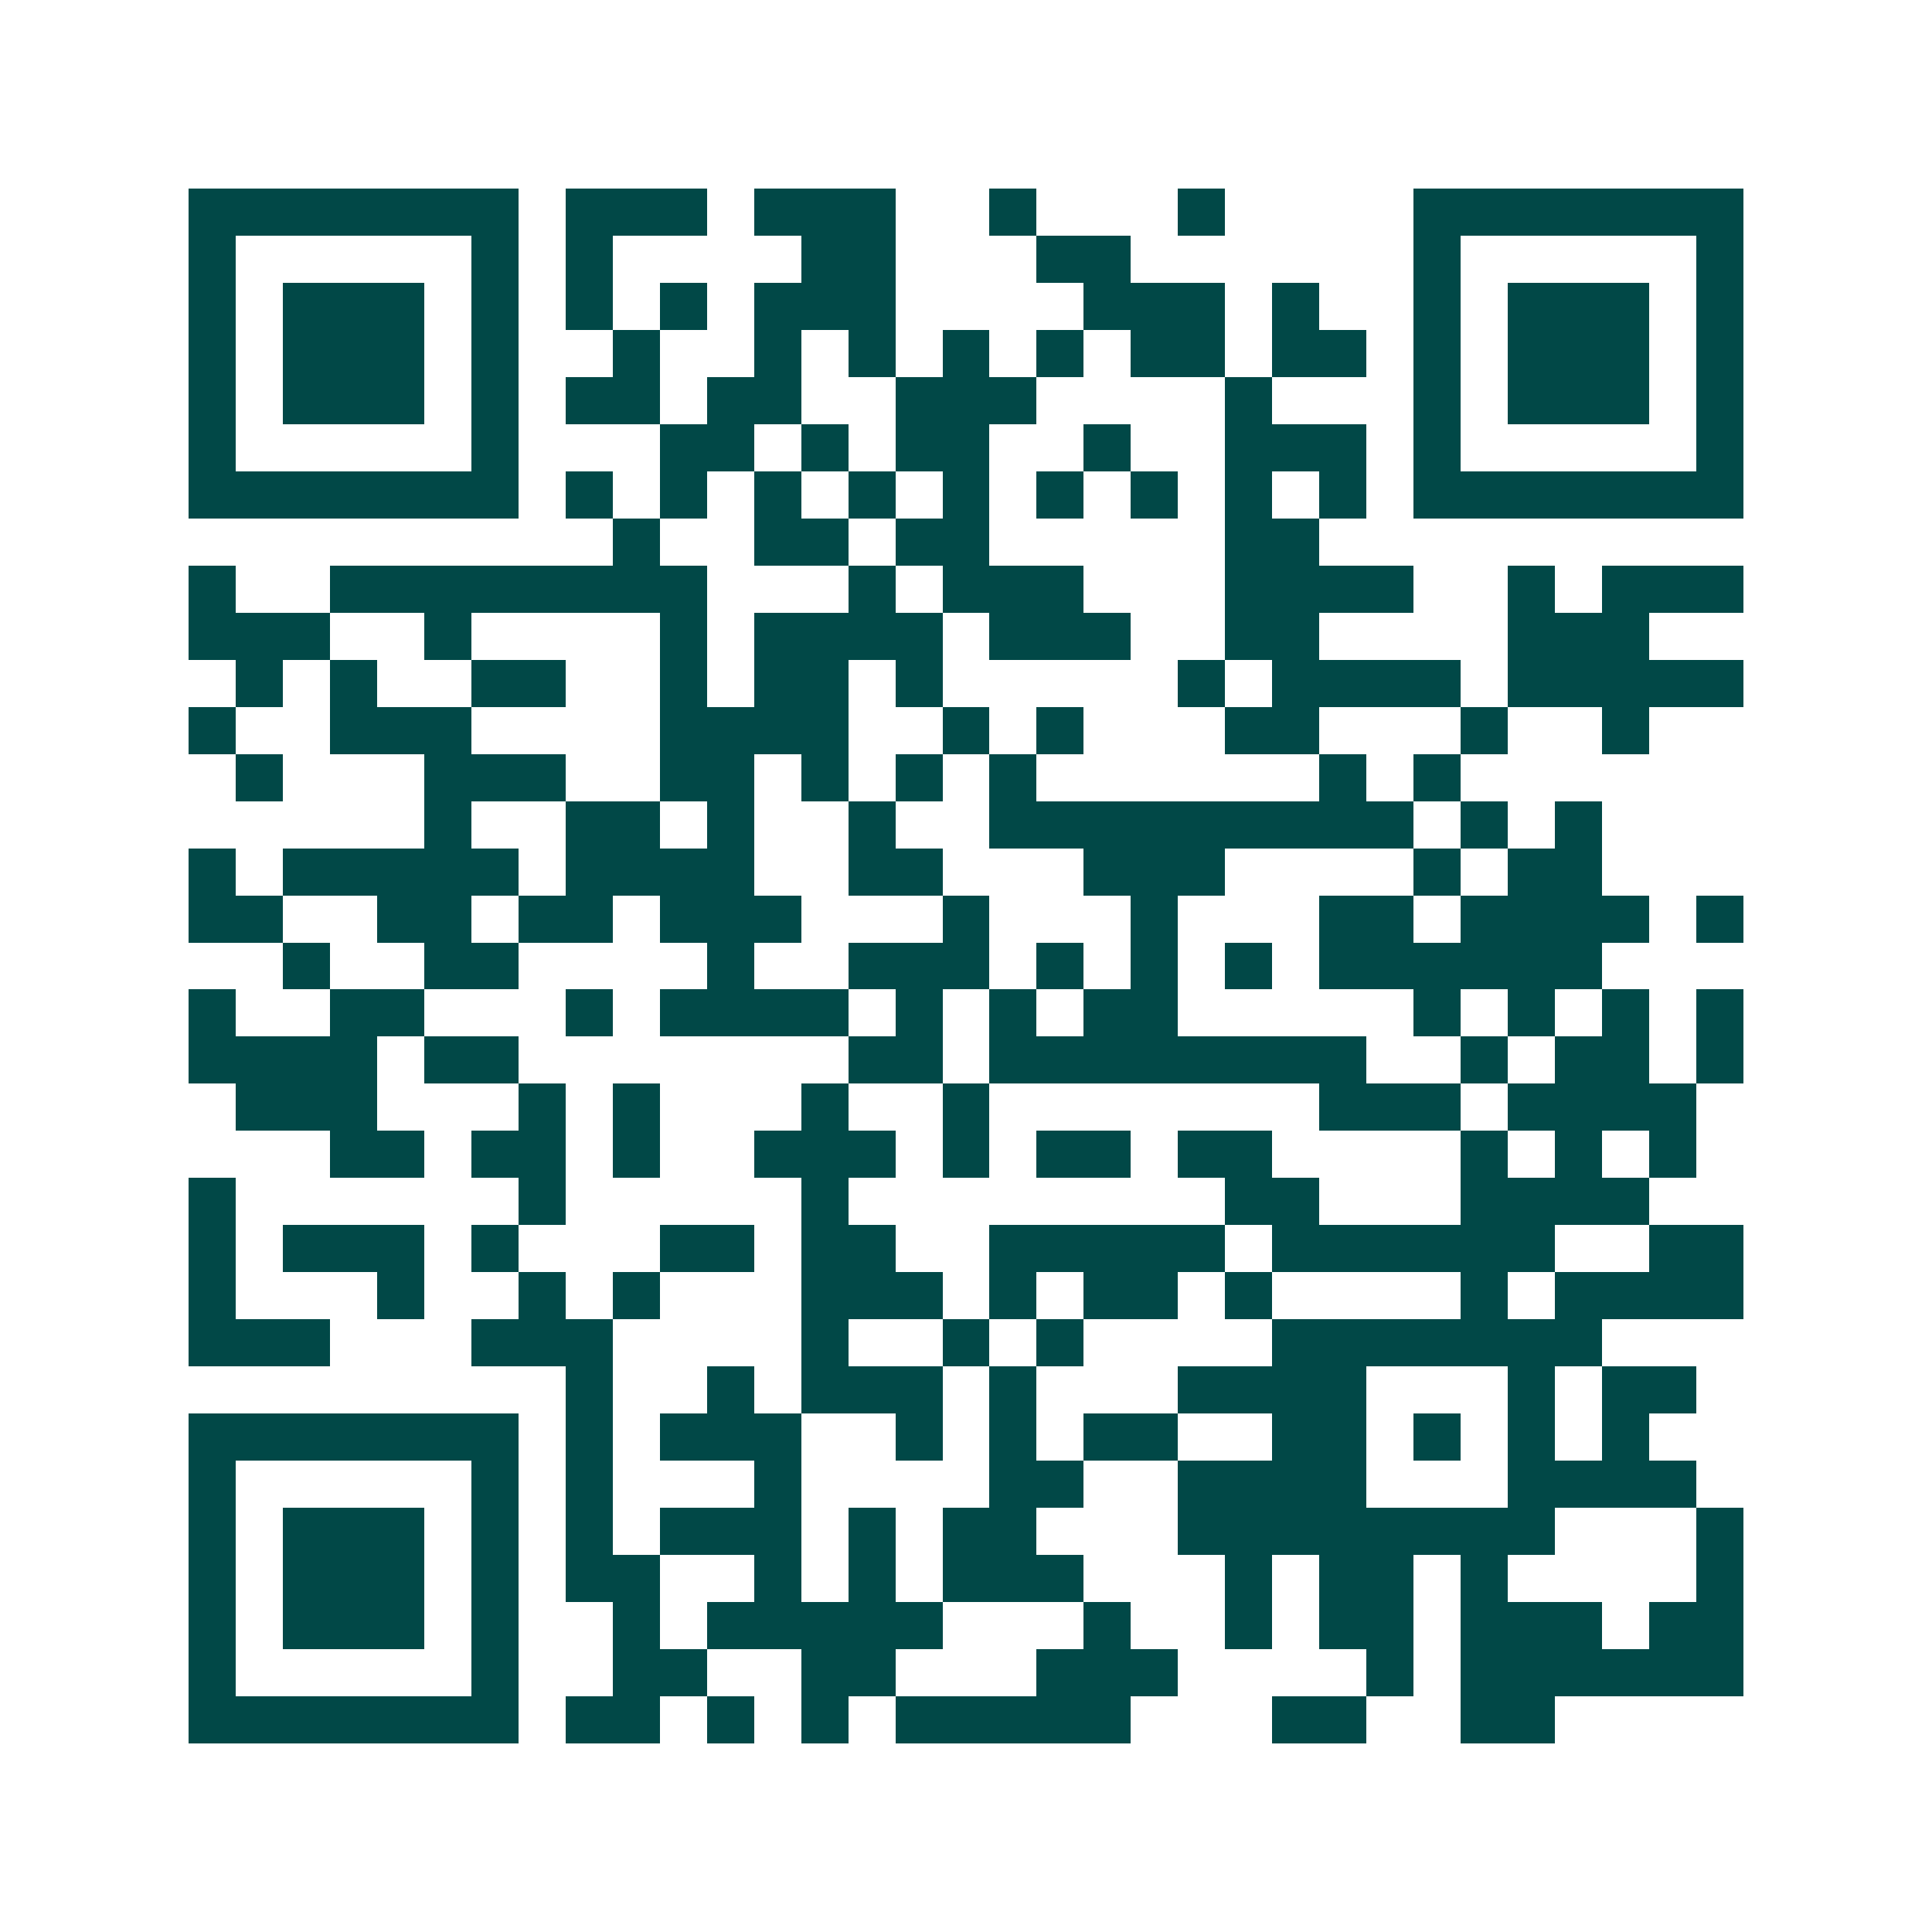 <svg xmlns="http://www.w3.org/2000/svg" width="200" height="200" viewBox="0 0 41 41" shape-rendering="crispEdges"><path fill="#ffffff" d="M0 0h41v41H0z"/><path stroke="#014847" d="M4 4.5h7m1 0h3m1 0h3m2 0h1m3 0h1m4 0h7M4 5.5h1m5 0h1m1 0h1m4 0h2m3 0h2m6 0h1m5 0h1M4 6.5h1m1 0h3m1 0h1m1 0h1m1 0h1m1 0h3m4 0h3m1 0h1m2 0h1m1 0h3m1 0h1M4 7.5h1m1 0h3m1 0h1m2 0h1m2 0h1m1 0h1m1 0h1m1 0h1m1 0h2m1 0h2m1 0h1m1 0h3m1 0h1M4 8.5h1m1 0h3m1 0h1m1 0h2m1 0h2m2 0h3m4 0h1m3 0h1m1 0h3m1 0h1M4 9.5h1m5 0h1m3 0h2m1 0h1m1 0h2m2 0h1m2 0h3m1 0h1m5 0h1M4 10.5h7m1 0h1m1 0h1m1 0h1m1 0h1m1 0h1m1 0h1m1 0h1m1 0h1m1 0h1m1 0h7M13 11.5h1m2 0h2m1 0h2m5 0h2M4 12.5h1m2 0h8m3 0h1m1 0h3m3 0h4m2 0h1m1 0h3M4 13.5h3m2 0h1m4 0h1m1 0h4m1 0h3m2 0h2m4 0h3M5 14.5h1m1 0h1m2 0h2m2 0h1m1 0h2m1 0h1m5 0h1m1 0h4m1 0h5M4 15.5h1m2 0h3m4 0h4m2 0h1m1 0h1m3 0h2m3 0h1m2 0h1M5 16.5h1m3 0h3m2 0h2m1 0h1m1 0h1m1 0h1m6 0h1m1 0h1M9 17.5h1m2 0h2m1 0h1m2 0h1m2 0h9m1 0h1m1 0h1M4 18.5h1m1 0h5m1 0h4m2 0h2m3 0h3m4 0h1m1 0h2M4 19.5h2m2 0h2m1 0h2m1 0h3m3 0h1m3 0h1m3 0h2m1 0h4m1 0h1M6 20.5h1m2 0h2m4 0h1m2 0h3m1 0h1m1 0h1m1 0h1m1 0h6M4 21.5h1m2 0h2m3 0h1m1 0h4m1 0h1m1 0h1m1 0h2m5 0h1m1 0h1m1 0h1m1 0h1M4 22.5h4m1 0h2m7 0h2m1 0h8m2 0h1m1 0h2m1 0h1M5 23.5h3m3 0h1m1 0h1m3 0h1m2 0h1m7 0h3m1 0h4M7 24.5h2m1 0h2m1 0h1m2 0h3m1 0h1m1 0h2m1 0h2m4 0h1m1 0h1m1 0h1M4 25.5h1m6 0h1m5 0h1m8 0h2m3 0h4M4 26.5h1m1 0h3m1 0h1m3 0h2m1 0h2m2 0h5m1 0h6m2 0h2M4 27.5h1m3 0h1m2 0h1m1 0h1m3 0h3m1 0h1m1 0h2m1 0h1m4 0h1m1 0h4M4 28.5h3m3 0h3m4 0h1m2 0h1m1 0h1m4 0h7M12 29.5h1m2 0h1m1 0h3m1 0h1m3 0h4m3 0h1m1 0h2M4 30.5h7m1 0h1m1 0h3m2 0h1m1 0h1m1 0h2m2 0h2m1 0h1m1 0h1m1 0h1M4 31.5h1m5 0h1m1 0h1m3 0h1m4 0h2m2 0h4m3 0h4M4 32.5h1m1 0h3m1 0h1m1 0h1m1 0h3m1 0h1m1 0h2m3 0h8m3 0h1M4 33.5h1m1 0h3m1 0h1m1 0h2m2 0h1m1 0h1m1 0h3m3 0h1m1 0h2m1 0h1m4 0h1M4 34.5h1m1 0h3m1 0h1m2 0h1m1 0h5m3 0h1m2 0h1m1 0h2m1 0h3m1 0h2M4 35.5h1m5 0h1m2 0h2m2 0h2m3 0h3m4 0h1m1 0h6M4 36.5h7m1 0h2m1 0h1m1 0h1m1 0h5m3 0h2m2 0h2"/></svg>
